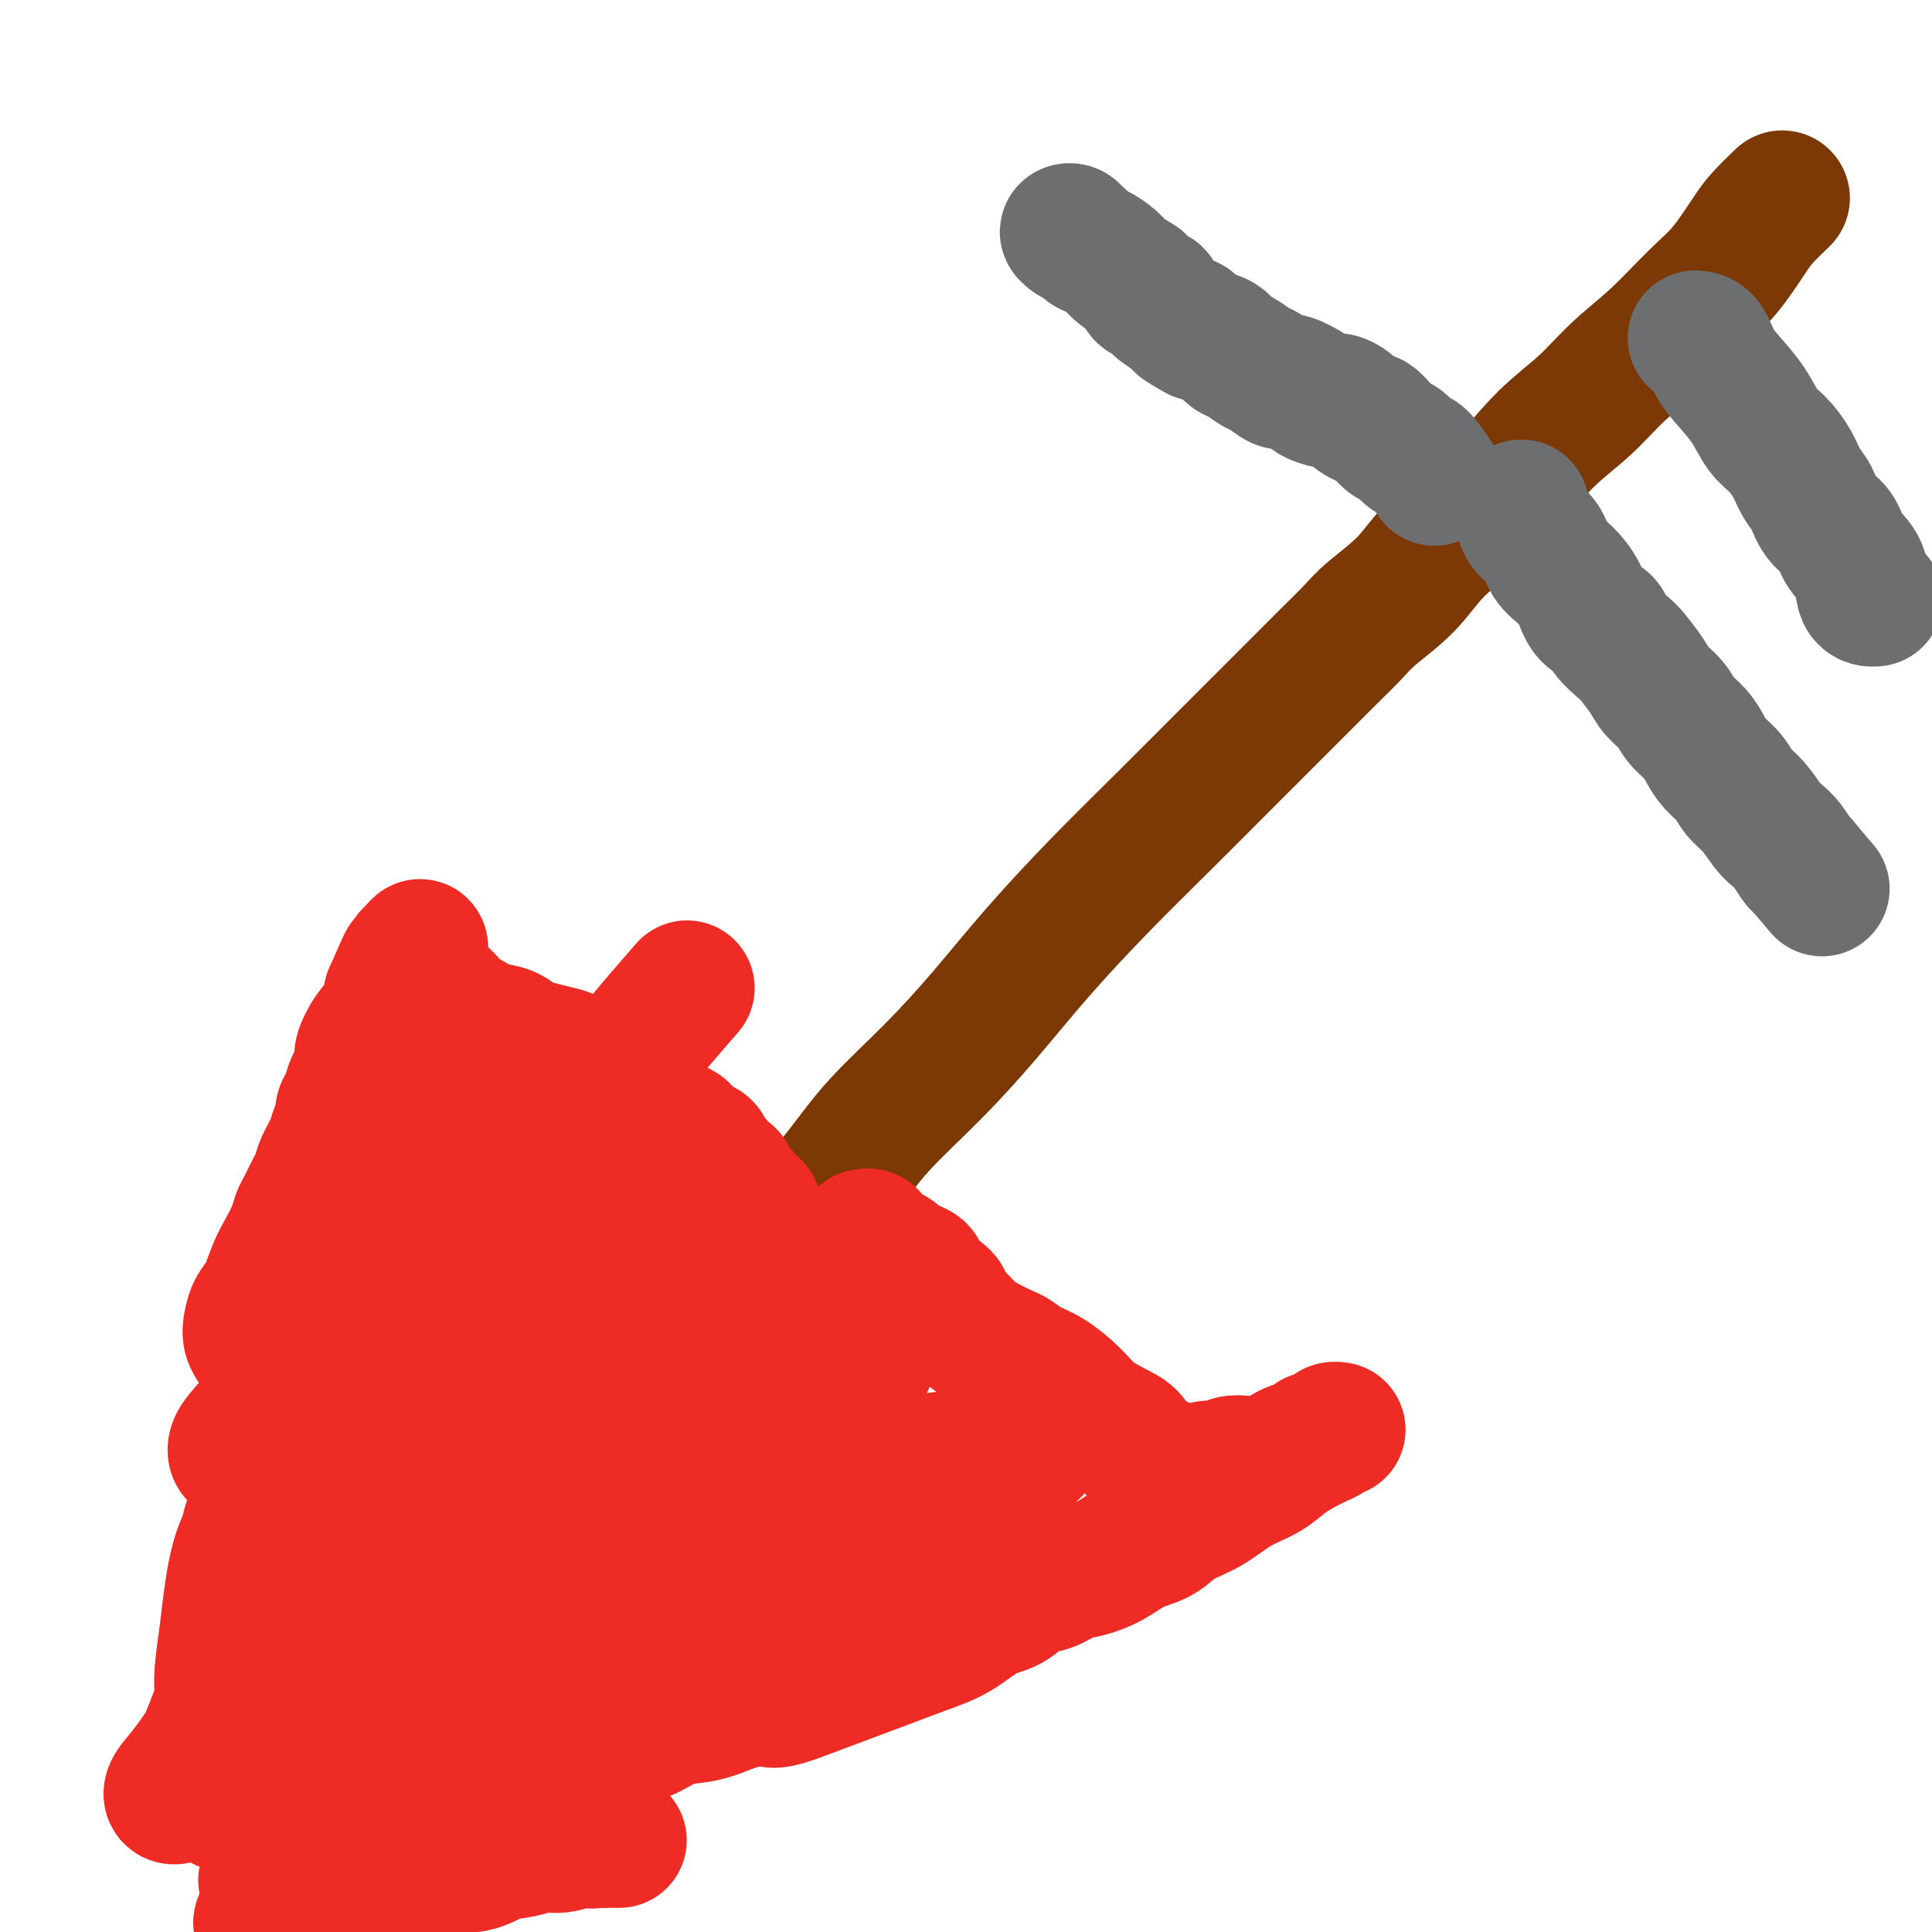 <svg viewBox='0 0 400 400' version='1.1' xmlns='http://www.w3.org/2000/svg' xmlns:xlink='http://www.w3.org/1999/xlink'><g fill='none' stroke='#7C3805' stroke-width='28' stroke-linecap='round' stroke-linejoin='round'><path d='M369,41c-1.467,1.415 -2.935,2.831 -4,4c-1.065,1.169 -1.728,2.092 -3,4c-1.272,1.908 -3.152,4.802 -5,7c-1.848,2.198 -3.664,3.700 -6,6c-2.336,2.300 -5.193,5.397 -8,8c-2.807,2.603 -5.563,4.711 -8,7c-2.437,2.289 -4.556,4.760 -7,7c-2.444,2.240 -5.214,4.250 -8,7c-2.786,2.750 -5.589,6.241 -8,9c-2.411,2.759 -4.429,4.785 -7,7c-2.571,2.215 -5.694,4.618 -8,7c-2.306,2.382 -3.794,4.743 -6,7c-2.206,2.257 -5.129,4.411 -7,6c-1.871,1.589 -2.690,2.615 -4,4c-1.310,1.385 -3.111,3.131 -5,5c-1.889,1.869 -3.868,3.862 -6,6c-2.132,2.138 -4.418,4.422 -7,7c-2.582,2.578 -5.460,5.451 -9,9c-3.540,3.549 -7.744,7.775 -12,12c-4.256,4.225 -8.566,8.451 -13,13c-4.434,4.549 -8.994,9.423 -13,14c-4.006,4.577 -7.460,8.858 -11,13c-3.540,4.142 -7.166,8.145 -11,12c-3.834,3.855 -7.875,7.560 -11,11c-3.125,3.440 -5.332,6.613 -8,10c-2.668,3.387 -5.795,6.989 -9,11c-3.205,4.011 -6.487,8.432 -10,13c-3.513,4.568 -7.256,9.284 -11,14'/><path d='M144,281c-15.000,17.918 -10.500,13.714 -11,15c-0.500,1.286 -6.002,8.062 -10,13c-3.998,4.938 -6.493,8.039 -9,11c-2.507,2.961 -5.024,5.782 -7,8c-1.976,2.218 -3.409,3.834 -5,6c-1.591,2.166 -3.341,4.881 -5,7c-1.659,2.119 -3.228,3.640 -4,5c-0.772,1.360 -0.746,2.558 -1,3c-0.254,0.442 -0.787,0.126 -1,0c-0.213,-0.126 -0.107,-0.063 0,0'/></g>
<g fill='none' stroke='#EE2B24' stroke-width='28' stroke-linecap='round' stroke-linejoin='round'><path d='M84,356c-0.055,-2.129 -0.110,-4.258 0,-5c0.110,-0.742 0.384,-0.096 1,0c0.616,0.096 1.575,-0.358 2,-1c0.425,-0.642 0.315,-1.472 1,-2c0.685,-0.528 2.165,-0.753 3,-1c0.835,-0.247 1.026,-0.517 2,-1c0.974,-0.483 2.732,-1.178 4,-2c1.268,-0.822 2.047,-1.770 3,-2c0.953,-0.230 2.079,0.259 3,0c0.921,-0.259 1.638,-1.266 3,-2c1.362,-0.734 3.368,-1.195 5,-2c1.632,-0.805 2.891,-1.956 4,-3c1.109,-1.044 2.067,-1.983 3,-3c0.933,-1.017 1.840,-2.112 3,-3c1.160,-0.888 2.573,-1.569 3,-2c0.427,-0.431 -0.133,-0.610 0,-1c0.133,-0.390 0.959,-0.990 1,-1c0.041,-0.010 -0.703,0.568 -1,1c-0.297,0.432 -0.149,0.716 0,1'/><path d='M124,327c1.405,-1.332 -1.582,0.839 -3,2c-1.418,1.161 -1.266,1.312 -2,2c-0.734,0.688 -2.352,1.913 -4,3c-1.648,1.087 -3.325,2.035 -5,3c-1.675,0.965 -3.348,1.945 -5,3c-1.652,1.055 -3.285,2.184 -5,3c-1.715,0.816 -3.514,1.319 -5,2c-1.486,0.681 -2.659,1.541 -4,2c-1.341,0.459 -2.850,0.518 -4,1c-1.150,0.482 -1.942,1.386 -3,2c-1.058,0.614 -2.382,0.938 -3,1c-0.618,0.062 -0.528,-0.138 -1,0c-0.472,0.138 -1.505,0.614 -2,1c-0.495,0.386 -0.452,0.684 -1,1c-0.548,0.316 -1.687,0.652 -2,1c-0.313,0.348 0.202,0.708 0,1c-0.202,0.292 -1.119,0.515 -2,1c-0.881,0.485 -1.727,1.231 -2,2c-0.273,0.769 0.026,1.563 0,2c-0.026,0.437 -0.378,0.519 -1,1c-0.622,0.481 -1.513,1.361 -2,2c-0.487,0.639 -0.569,1.036 0,1c0.569,-0.036 1.791,-0.504 3,-1c1.209,-0.496 2.407,-1.020 4,-2c1.593,-0.980 3.583,-2.418 6,-4c2.417,-1.582 5.262,-3.309 8,-5c2.738,-1.691 5.369,-3.345 8,-5'/><path d='M97,347c6.090,-3.381 6.814,-3.833 8,-5c1.186,-1.167 2.835,-3.050 4,-4c1.165,-0.950 1.845,-0.968 2,-1c0.155,-0.032 -0.214,-0.077 -1,0c-0.786,0.077 -1.988,0.277 -3,1c-1.012,0.723 -1.835,1.971 -3,3c-1.165,1.029 -2.671,1.840 -4,3c-1.329,1.160 -2.482,2.670 -4,4c-1.518,1.330 -3.400,2.478 -5,4c-1.600,1.522 -2.919,3.416 -4,5c-1.081,1.584 -1.924,2.858 -3,4c-1.076,1.142 -2.383,2.152 -3,3c-0.617,0.848 -0.542,1.534 -1,2c-0.458,0.466 -1.447,0.713 -2,1c-0.553,0.287 -0.670,0.616 -1,1c-0.330,0.384 -0.872,0.824 -1,1c-0.128,0.176 0.159,0.089 0,0c-0.159,-0.089 -0.763,-0.178 -1,0c-0.237,0.178 -0.108,0.625 0,1c0.108,0.375 0.194,0.678 0,1c-0.194,0.322 -0.668,0.664 -1,1c-0.332,0.336 -0.524,0.668 -1,1c-0.476,0.332 -1.238,0.666 -2,1'/><path d='M71,374c-5.931,5.943 -1.760,2.800 -1,2c0.760,-0.800 -1.891,0.744 -3,2c-1.109,1.256 -0.677,2.223 -1,3c-0.323,0.777 -1.400,1.364 -2,2c-0.600,0.636 -0.724,1.323 -1,2c-0.276,0.677 -0.705,1.346 -1,2c-0.295,0.654 -0.456,1.292 -1,2c-0.544,0.708 -1.469,1.485 -2,2c-0.531,0.515 -0.667,0.768 -1,1c-0.333,0.232 -0.864,0.444 -1,1c-0.136,0.556 0.124,1.455 0,2c-0.124,0.545 -0.632,0.735 -1,1c-0.368,0.265 -0.596,0.604 -1,1c-0.404,0.396 -0.985,0.849 -1,1c-0.015,0.151 0.535,0.000 1,0c0.465,-0.000 0.844,0.151 1,0c0.156,-0.151 0.090,-0.604 1,-1c0.910,-0.396 2.796,-0.736 4,-1c1.204,-0.264 1.728,-0.451 3,-1c1.272,-0.549 3.294,-1.459 5,-2c1.706,-0.541 3.096,-0.712 5,-1c1.904,-0.288 4.320,-0.693 6,-1c1.680,-0.307 2.623,-0.516 4,-1c1.377,-0.484 3.189,-1.242 5,-2'/><path d='M89,388c6.080,-2.029 3.781,-2.103 4,-2c0.219,0.103 2.957,0.382 5,0c2.043,-0.382 3.392,-1.427 5,-2c1.608,-0.573 3.474,-0.675 5,-1c1.526,-0.325 2.712,-0.872 4,-1c1.288,-0.128 2.678,0.162 4,0c1.322,-0.162 2.575,-0.775 4,-1c1.425,-0.225 3.021,-0.060 4,0c0.979,0.060 1.339,0.016 2,0c0.661,-0.016 1.623,-0.003 2,0c0.377,0.003 0.170,-0.005 0,0c-0.170,0.005 -0.304,0.022 -1,0c-0.696,-0.022 -1.954,-0.082 -3,0c-1.046,0.082 -1.882,0.306 -3,0c-1.118,-0.306 -2.520,-1.141 -4,-2c-1.480,-0.859 -3.037,-1.741 -4,-3c-0.963,-1.259 -1.332,-2.894 -2,-4c-0.668,-1.106 -1.636,-1.682 -2,-3c-0.364,-1.318 -0.123,-3.378 0,-5c0.123,-1.622 0.127,-2.804 0,-4c-0.127,-1.196 -0.385,-2.404 0,-4c0.385,-1.596 1.413,-3.581 2,-5c0.587,-1.419 0.732,-2.273 1,-3c0.268,-0.727 0.660,-1.329 1,-2c0.340,-0.671 0.630,-1.411 1,-2c0.370,-0.589 0.820,-1.025 1,-1c0.180,0.025 0.090,0.513 0,1'/><path d='M115,344c0.935,-1.685 0.274,0.103 0,1c-0.274,0.897 -0.160,0.903 0,1c0.160,0.097 0.368,0.284 0,1c-0.368,0.716 -1.310,1.961 -2,3c-0.690,1.039 -1.127,1.871 -2,3c-0.873,1.129 -2.183,2.553 -3,4c-0.817,1.447 -1.140,2.917 -2,4c-0.860,1.083 -2.258,1.781 -3,3c-0.742,1.219 -0.829,2.961 -1,4c-0.171,1.039 -0.427,1.377 -1,2c-0.573,0.623 -1.462,1.533 -2,2c-0.538,0.467 -0.725,0.491 -1,1c-0.275,0.509 -0.639,1.502 -1,2c-0.361,0.498 -0.718,0.500 -1,1c-0.282,0.500 -0.487,1.498 -1,2c-0.513,0.502 -1.333,0.507 -2,1c-0.667,0.493 -1.182,1.475 -2,2c-0.818,0.525 -1.940,0.592 -3,1c-1.060,0.408 -2.057,1.156 -3,2c-0.943,0.844 -1.830,1.785 -3,2c-1.170,0.215 -2.621,-0.297 -4,0c-1.379,0.297 -2.686,1.404 -4,2c-1.314,0.596 -2.636,0.682 -4,1c-1.364,0.318 -2.772,0.870 -4,1c-1.228,0.130 -2.276,-0.161 -3,0c-0.724,0.161 -1.122,0.772 -2,1c-0.878,0.228 -2.235,0.071 -3,0c-0.765,-0.071 -0.937,-0.058 -1,0c-0.063,0.058 -0.018,0.159 0,0c0.018,-0.159 0.009,-0.580 0,-1'/><path d='M57,390c-3.868,0.026 -1.036,-1.909 0,-3c1.036,-1.091 0.278,-1.337 0,-2c-0.278,-0.663 -0.075,-1.744 0,-3c0.075,-1.256 0.022,-2.686 0,-4c-0.022,-1.314 -0.014,-2.510 0,-4c0.014,-1.490 0.036,-3.272 0,-5c-0.036,-1.728 -0.128,-3.402 0,-5c0.128,-1.598 0.476,-3.120 1,-5c0.524,-1.880 1.225,-4.119 2,-6c0.775,-1.881 1.625,-3.403 2,-5c0.375,-1.597 0.274,-3.269 1,-5c0.726,-1.731 2.277,-3.520 3,-5c0.723,-1.480 0.617,-2.651 1,-4c0.383,-1.349 1.254,-2.875 2,-4c0.746,-1.125 1.366,-1.847 2,-3c0.634,-1.153 1.280,-2.737 2,-4c0.720,-1.263 1.514,-2.206 2,-3c0.486,-0.794 0.666,-1.440 1,-2c0.334,-0.560 0.824,-1.035 1,-1c0.176,0.035 0.040,0.578 0,1c-0.040,0.422 0.017,0.721 0,1c-0.017,0.279 -0.108,0.539 0,1c0.108,0.461 0.414,1.124 0,2c-0.414,0.876 -1.547,1.965 -2,3c-0.453,1.035 -0.227,2.018 0,3'/><path d='M75,328c-0.905,2.740 -2.167,4.089 -3,6c-0.833,1.911 -1.235,4.383 -2,7c-0.765,2.617 -1.892,5.381 -3,8c-1.108,2.619 -2.195,5.095 -3,8c-0.805,2.905 -1.326,6.239 -2,9c-0.674,2.761 -1.501,4.949 -2,7c-0.499,2.051 -0.668,3.966 -1,5c-0.332,1.034 -0.825,1.188 -1,1c-0.175,-0.188 -0.032,-0.716 0,-1c0.032,-0.284 -0.046,-0.323 0,-1c0.046,-0.677 0.218,-1.993 1,-3c0.782,-1.007 2.175,-1.706 3,-3c0.825,-1.294 1.083,-3.182 2,-5c0.917,-1.818 2.493,-3.564 4,-6c1.507,-2.436 2.943,-5.561 4,-8c1.057,-2.439 1.733,-4.191 3,-6c1.267,-1.809 3.124,-3.675 4,-5c0.876,-1.325 0.771,-2.111 1,-3c0.229,-0.889 0.794,-1.882 1,-2c0.206,-0.118 0.055,0.638 0,1c-0.055,0.362 -0.015,0.328 0,1c0.015,0.672 0.004,2.049 0,3c-0.004,0.951 -0.002,1.475 0,2'/><path d='M81,343c0.008,1.494 -0.473,2.728 -1,4c-0.527,1.272 -1.100,2.583 -2,4c-0.900,1.417 -2.129,2.939 -3,5c-0.871,2.061 -1.386,4.659 -2,7c-0.614,2.341 -1.327,4.424 -2,6c-0.673,1.576 -1.305,2.647 -2,4c-0.695,1.353 -1.454,2.990 -2,4c-0.546,1.010 -0.878,1.394 -1,2c-0.122,0.606 -0.033,1.434 0,2c0.033,0.566 0.009,0.869 0,1c-0.009,0.131 -0.002,0.088 0,0c0.002,-0.088 -0.003,-0.222 0,-1c0.003,-0.778 0.012,-2.200 0,-3c-0.012,-0.800 -0.044,-0.978 0,-2c0.044,-1.022 0.163,-2.887 1,-5c0.837,-2.113 2.391,-4.475 4,-7c1.609,-2.525 3.272,-5.213 5,-8c1.728,-2.787 3.521,-5.672 5,-8c1.479,-2.328 2.645,-4.099 3,-5c0.355,-0.901 -0.101,-0.932 0,-1c0.101,-0.068 0.759,-0.173 1,0c0.241,0.173 0.065,0.623 0,1c-0.065,0.377 -0.019,0.679 0,1c0.019,0.321 0.009,0.660 0,1'/><path d='M85,345c2.789,-3.859 0.762,-0.506 0,1c-0.762,1.506 -0.257,1.164 0,1c0.257,-0.164 0.267,-0.150 0,0c-0.267,0.150 -0.809,0.437 -1,1c-0.191,0.563 -0.030,1.402 0,2c0.030,0.598 -0.071,0.954 0,2c0.071,1.046 0.315,2.783 0,4c-0.315,1.217 -1.188,1.913 -2,3c-0.812,1.087 -1.565,2.565 -2,4c-0.435,1.435 -0.554,2.828 -1,4c-0.446,1.172 -1.219,2.124 -2,3c-0.781,0.876 -1.568,1.675 -2,3c-0.432,1.325 -0.508,3.175 -1,4c-0.492,0.825 -1.400,0.625 -2,1c-0.600,0.375 -0.893,1.326 -1,2c-0.107,0.674 -0.029,1.072 0,1c0.029,-0.072 0.007,-0.613 0,-1c-0.007,-0.387 0.000,-0.620 0,-1c-0.000,-0.380 -0.008,-0.907 0,-1c0.008,-0.093 0.032,0.247 0,0c-0.032,-0.247 -0.119,-1.080 0,-2c0.119,-0.920 0.444,-1.927 1,-3c0.556,-1.073 1.342,-2.212 2,-3c0.658,-0.788 1.188,-1.225 2,-2c0.812,-0.775 1.906,-1.887 3,-3'/><path d='M79,365c1.286,-2.595 0.500,-1.583 1,-2c0.500,-0.417 2.286,-2.262 3,-3c0.714,-0.738 0.357,-0.369 0,0'/><path d='M95,341c-2.509,0.005 -5.018,0.009 -7,0c-1.982,-0.009 -3.438,-0.032 -4,0c-0.562,0.032 -0.232,0.120 0,0c0.232,-0.120 0.366,-0.446 0,-1c-0.366,-0.554 -1.231,-1.334 -2,-2c-0.769,-0.666 -1.443,-1.218 -2,-2c-0.557,-0.782 -0.996,-1.794 -2,-3c-1.004,-1.206 -2.574,-2.606 -4,-4c-1.426,-1.394 -2.710,-2.782 -4,-4c-1.290,-1.218 -2.588,-2.266 -4,-3c-1.412,-0.734 -2.938,-1.155 -4,-2c-1.062,-0.845 -1.661,-2.115 -2,-3c-0.339,-0.885 -0.420,-1.385 -1,-2c-0.580,-0.615 -1.661,-1.345 -2,-2c-0.339,-0.655 0.063,-1.233 0,-2c-0.063,-0.767 -0.591,-1.721 -1,-2c-0.409,-0.279 -0.697,0.116 -1,0c-0.303,-0.116 -0.620,-0.745 -1,-1c-0.380,-0.255 -0.822,-0.138 -1,0c-0.178,0.138 -0.090,0.297 0,1c0.090,0.703 0.183,1.951 0,3c-0.183,1.049 -0.640,1.900 -1,3c-0.360,1.100 -0.622,2.448 -1,4c-0.378,1.552 -0.872,3.307 -1,5c-0.128,1.693 0.110,3.323 0,5c-0.110,1.677 -0.568,3.400 -1,5c-0.432,1.600 -0.837,3.078 -1,5c-0.163,1.922 -0.082,4.287 0,6c0.082,1.713 0.166,2.775 0,4c-0.166,1.225 -0.583,2.612 -1,4'/><path d='M47,353c-0.944,7.765 -0.306,4.677 0,4c0.306,-0.677 0.278,1.058 0,2c-0.278,0.942 -0.806,1.092 -1,1c-0.194,-0.092 -0.053,-0.426 0,-1c0.053,-0.574 0.017,-1.390 0,-2c-0.017,-0.610 -0.016,-1.016 0,-2c0.016,-0.984 0.047,-2.547 0,-4c-0.047,-1.453 -0.174,-2.795 0,-5c0.174,-2.205 0.647,-5.274 1,-8c0.353,-2.726 0.584,-5.111 1,-8c0.416,-2.889 1.015,-6.283 2,-9c0.985,-2.717 2.355,-4.757 3,-7c0.645,-2.243 0.565,-4.689 1,-7c0.435,-2.311 1.384,-4.489 2,-6c0.616,-1.511 0.897,-2.357 1,-3c0.103,-0.643 0.028,-1.083 0,-1c-0.028,0.083 -0.008,0.688 0,1c0.008,0.312 0.003,0.332 0,1c-0.003,0.668 -0.004,1.984 0,3c0.004,1.016 0.013,1.730 0,3c-0.013,1.270 -0.049,3.095 0,5c0.049,1.905 0.182,3.889 0,6c-0.182,2.111 -0.679,4.347 -1,7c-0.321,2.653 -0.468,5.721 -1,9c-0.532,3.279 -1.451,6.767 -2,10c-0.549,3.233 -0.728,6.209 -1,9c-0.272,2.791 -0.636,5.395 -1,8'/><path d='M51,359c-1.332,10.538 -1.664,6.382 -2,6c-0.336,-0.382 -0.678,3.009 -1,5c-0.322,1.991 -0.623,2.580 -1,3c-0.377,0.420 -0.830,0.669 -1,0c-0.170,-0.669 -0.058,-2.257 0,-4c0.058,-1.743 0.061,-3.643 0,-6c-0.061,-2.357 -0.188,-5.172 0,-9c0.188,-3.828 0.690,-8.671 2,-14c1.310,-5.329 3.426,-11.145 5,-17c1.574,-5.855 2.604,-11.748 4,-16c1.396,-4.252 3.159,-6.861 4,-9c0.841,-2.139 0.761,-3.806 1,-5c0.239,-1.194 0.796,-1.914 1,-2c0.204,-0.086 0.054,0.464 0,1c-0.054,0.536 -0.013,1.060 0,2c0.013,0.940 -0.001,2.295 0,5c0.001,2.705 0.016,6.759 0,11c-0.016,4.241 -0.064,8.670 0,14c0.064,5.330 0.242,11.561 0,17c-0.242,5.439 -0.902,10.086 -1,14c-0.098,3.914 0.366,7.096 0,10c-0.366,2.904 -1.562,5.530 -2,8c-0.438,2.470 -0.117,4.783 0,7c0.117,2.217 0.031,4.337 0,6c-0.031,1.663 -0.008,2.868 0,4c0.008,1.132 0.002,2.189 0,3c-0.002,0.811 -0.001,1.374 0,2c0.001,0.626 0.000,1.313 0,2'/><path d='M60,397c-0.310,16.467 -0.085,5.636 0,2c0.085,-3.636 0.030,-0.076 0,1c-0.030,1.076 -0.035,-0.333 0,-1c0.035,-0.667 0.109,-0.591 0,-1c-0.109,-0.409 -0.402,-1.303 0,-2c0.402,-0.697 1.497,-1.197 2,-2c0.503,-0.803 0.413,-1.908 1,-3c0.587,-1.092 1.850,-2.173 3,-3c1.150,-0.827 2.187,-1.402 3,-2c0.813,-0.598 1.400,-1.218 2,-2c0.600,-0.782 1.211,-1.725 2,-2c0.789,-0.275 1.756,0.120 2,0c0.244,-0.120 -0.235,-0.753 0,-1c0.235,-0.247 1.184,-0.109 2,0c0.816,0.109 1.498,0.187 2,0c0.502,-0.187 0.822,-0.641 1,-1c0.178,-0.359 0.212,-0.625 1,-1c0.788,-0.375 2.331,-0.860 3,-1c0.669,-0.140 0.466,0.064 1,0c0.534,-0.064 1.805,-0.397 3,-1c1.195,-0.603 2.315,-1.474 3,-2c0.685,-0.526 0.935,-0.705 2,-1c1.065,-0.295 2.946,-0.705 4,-1c1.054,-0.295 1.283,-0.474 2,-1c0.717,-0.526 1.924,-1.399 3,-2c1.076,-0.601 2.020,-0.931 3,-1c0.980,-0.069 1.994,0.123 3,0c1.006,-0.123 2.003,-0.562 3,-1'/><path d='M111,368c6.193,-2.283 2.675,-0.992 2,-1c-0.675,-0.008 1.492,-1.316 3,-2c1.508,-0.684 2.358,-0.744 3,-1c0.642,-0.256 1.075,-0.709 2,-1c0.925,-0.291 2.342,-0.422 3,-1c0.658,-0.578 0.558,-1.605 1,-2c0.442,-0.395 1.426,-0.158 2,0c0.574,0.158 0.737,0.237 1,0c0.263,-0.237 0.626,-0.788 1,-1c0.374,-0.212 0.759,-0.083 1,0c0.241,0.083 0.338,0.122 1,0c0.662,-0.122 1.889,-0.404 3,-1c1.111,-0.596 2.107,-1.507 4,-2c1.893,-0.493 4.684,-0.570 7,-1c2.316,-0.430 4.158,-1.215 6,-2'/><path d='M151,353c7.904,-2.464 7.666,-1.125 9,-1c1.334,0.125 4.242,-0.965 7,-2c2.758,-1.035 5.367,-2.014 8,-3c2.633,-0.986 5.292,-1.978 8,-3c2.708,-1.022 5.466,-2.074 8,-3c2.534,-0.926 4.845,-1.724 7,-3c2.155,-1.276 4.155,-3.028 6,-4c1.845,-0.972 3.535,-1.163 5,-2c1.465,-0.837 2.705,-2.320 4,-3c1.295,-0.680 2.645,-0.556 4,-1c1.355,-0.444 2.715,-1.455 4,-2c1.285,-0.545 2.494,-0.625 4,-1c1.506,-0.375 3.307,-1.047 5,-2c1.693,-0.953 3.276,-2.187 5,-3c1.724,-0.813 3.588,-1.204 5,-2c1.412,-0.796 2.372,-1.998 4,-3c1.628,-1.002 3.926,-1.805 6,-3c2.074,-1.195 3.925,-2.782 6,-4c2.075,-1.218 4.373,-2.067 6,-3c1.627,-0.933 2.584,-1.948 4,-3c1.416,-1.052 3.290,-2.139 5,-3c1.710,-0.861 3.255,-1.496 4,-2c0.745,-0.504 0.690,-0.877 1,-1c0.310,-0.123 0.984,0.006 1,0c0.016,-0.006 -0.624,-0.146 -1,0c-0.376,0.146 -0.486,0.578 -1,1c-0.514,0.422 -1.433,0.835 -2,1c-0.567,0.165 -0.784,0.083 -1,0'/><path d='M272,298c-0.535,0.334 -0.373,0.667 -1,1c-0.627,0.333 -2.043,0.664 -3,1c-0.957,0.336 -1.454,0.677 -2,1c-0.546,0.323 -1.142,0.626 -2,1c-0.858,0.374 -1.977,0.817 -3,1c-1.023,0.183 -1.951,0.105 -3,0c-1.049,-0.105 -2.220,-0.238 -3,0c-0.780,0.238 -1.169,0.849 -2,1c-0.831,0.151 -2.103,-0.156 -3,0c-0.897,0.156 -1.420,0.774 -2,1c-0.580,0.226 -1.216,0.060 -2,0c-0.784,-0.060 -1.715,-0.014 -2,0c-0.285,0.014 0.078,-0.004 0,0c-0.078,0.004 -0.596,0.031 -1,0c-0.404,-0.031 -0.692,-0.118 -1,0c-0.308,0.118 -0.634,0.442 -1,0c-0.366,-0.442 -0.770,-1.651 -1,-2c-0.230,-0.349 -0.284,0.161 -1,0c-0.716,-0.161 -2.094,-0.993 -3,-2c-0.906,-1.007 -1.340,-2.189 -2,-3c-0.660,-0.811 -1.544,-1.253 -3,-2c-1.456,-0.747 -3.482,-1.801 -5,-3c-1.518,-1.199 -2.526,-2.544 -4,-4c-1.474,-1.456 -3.413,-3.023 -5,-4c-1.587,-0.977 -2.824,-1.364 -4,-2c-1.176,-0.636 -2.293,-1.521 -3,-2c-0.707,-0.479 -1.004,-0.551 -2,-1c-0.996,-0.449 -2.690,-1.275 -4,-2c-1.310,-0.725 -2.237,-1.349 -3,-2c-0.763,-0.651 -1.361,-1.329 -2,-2c-0.639,-0.671 -1.320,-1.336 -2,-2'/><path d='M197,272c-7.479,-5.688 -3.177,-3.408 -2,-3c1.177,0.408 -0.770,-1.057 -2,-2c-1.230,-0.943 -1.743,-1.366 -2,-2c-0.257,-0.634 -0.257,-1.480 -1,-2c-0.743,-0.520 -2.228,-0.713 -3,-1c-0.772,-0.287 -0.832,-0.668 -1,-1c-0.168,-0.332 -0.445,-0.613 -1,-1c-0.555,-0.387 -1.387,-0.878 -2,-1c-0.613,-0.122 -1.005,0.125 -1,0c0.005,-0.125 0.407,-0.622 0,-1c-0.407,-0.378 -1.625,-0.637 -2,-1c-0.375,-0.363 0.091,-0.828 0,-1c-0.091,-0.172 -0.740,-0.049 -1,0c-0.260,0.049 -0.130,0.025 0,0'/><path d='M205,303c-1.903,-0.419 -3.806,-0.838 -5,-1c-1.194,-0.162 -1.678,-0.067 -3,0c-1.322,0.067 -3.481,0.107 -6,1c-2.519,0.893 -5.399,2.641 -9,4c-3.601,1.359 -7.924,2.330 -12,4c-4.076,1.670 -7.907,4.040 -12,6c-4.093,1.960 -8.450,3.510 -12,5c-3.550,1.490 -6.294,2.921 -9,4c-2.706,1.079 -5.374,1.806 -7,3c-1.626,1.194 -2.209,2.853 -3,4c-0.791,1.147 -1.788,1.781 -2,2c-0.212,0.219 0.363,0.024 1,0c0.637,-0.024 1.337,0.121 3,0c1.663,-0.121 4.290,-0.510 7,-1c2.710,-0.490 5.504,-1.080 10,-3c4.496,-1.920 10.692,-5.170 18,-9c7.308,-3.830 15.726,-8.241 22,-12c6.274,-3.759 10.405,-6.867 14,-9c3.595,-2.133 6.655,-3.293 9,-4c2.345,-0.707 3.974,-0.963 5,-1c1.026,-0.037 1.450,0.145 2,0c0.550,-0.145 1.228,-0.618 1,0c-0.228,0.618 -1.362,2.327 -3,4c-1.638,1.673 -3.782,3.310 -6,5c-2.218,1.690 -4.512,3.432 -8,6c-3.488,2.568 -8.170,5.961 -13,9c-4.830,3.039 -9.809,5.726 -15,9c-5.191,3.274 -10.596,7.137 -16,11'/><path d='M156,340c-11.926,8.596 -11.242,8.086 -13,9c-1.758,0.914 -5.958,3.253 -9,5c-3.042,1.747 -4.927,2.902 -6,4c-1.073,1.098 -1.334,2.139 -2,3c-0.666,0.861 -1.737,1.543 -2,2c-0.263,0.457 0.284,0.688 1,0c0.716,-0.688 1.602,-2.294 3,-3c1.398,-0.706 3.307,-0.510 5,-1c1.693,-0.490 3.168,-1.665 6,-3c2.832,-1.335 7.019,-2.828 12,-6c4.981,-3.172 10.755,-8.021 16,-12c5.245,-3.979 9.962,-7.087 14,-10c4.038,-2.913 7.396,-5.632 10,-8c2.604,-2.368 4.452,-4.387 6,-6c1.548,-1.613 2.795,-2.821 4,-4c1.205,-1.179 2.368,-2.331 3,-3c0.632,-0.669 0.732,-0.856 1,-1c0.268,-0.144 0.706,-0.246 1,0c0.294,0.246 0.446,0.839 0,1c-0.446,0.161 -1.491,-0.112 -2,0c-0.509,0.112 -0.483,0.607 -1,1c-0.517,0.393 -1.576,0.684 -3,1c-1.424,0.316 -3.212,0.658 -5,1'/><path d='M195,310c-2.153,0.678 -3.035,0.872 -5,1c-1.965,0.128 -5.012,0.190 -8,1c-2.988,0.810 -5.916,2.367 -9,3c-3.084,0.633 -6.322,0.342 -9,1c-2.678,0.658 -4.794,2.266 -7,3c-2.206,0.734 -4.501,0.595 -6,1c-1.499,0.405 -2.202,1.355 -3,2c-0.798,0.645 -1.690,0.986 -2,1c-0.310,0.014 -0.038,-0.299 0,-1c0.038,-0.701 -0.157,-1.790 0,-2c0.157,-0.210 0.665,0.460 1,0c0.335,-0.460 0.496,-2.051 1,-3c0.504,-0.949 1.349,-1.256 2,-2c0.651,-0.744 1.108,-1.926 2,-4c0.892,-2.074 2.221,-5.042 4,-8c1.779,-2.958 4.009,-5.908 6,-8c1.991,-2.092 3.743,-3.327 5,-5c1.257,-1.673 2.021,-3.785 3,-5c0.979,-1.215 2.174,-1.532 3,-2c0.826,-0.468 1.282,-1.085 2,-2c0.718,-0.915 1.699,-2.126 2,-3c0.301,-0.874 -0.077,-1.411 0,-2c0.077,-0.589 0.608,-1.230 1,-2c0.392,-0.770 0.644,-1.669 1,-2c0.356,-0.331 0.816,-0.095 1,0c0.184,0.095 0.092,0.047 0,0'/><path d='M180,272c5.259,-7.299 1.407,-1.545 0,1c-1.407,2.545 -0.369,1.881 0,2c0.369,0.119 0.071,1.020 0,2c-0.071,0.980 0.087,2.039 0,3c-0.087,0.961 -0.420,1.824 -1,3c-0.580,1.176 -1.408,2.665 -2,4c-0.592,1.335 -0.950,2.518 -2,4c-1.050,1.482 -2.794,3.264 -4,5c-1.206,1.736 -1.875,3.425 -3,5c-1.125,1.575 -2.707,3.037 -4,4c-1.293,0.963 -2.296,1.426 -3,2c-0.704,0.574 -1.109,1.257 -2,2c-0.891,0.743 -2.267,1.546 -3,2c-0.733,0.454 -0.822,0.558 -1,1c-0.178,0.442 -0.444,1.221 -1,2c-0.556,0.779 -1.403,1.557 -2,2c-0.597,0.443 -0.943,0.552 -1,1c-0.057,0.448 0.177,1.236 0,1c-0.177,-0.236 -0.765,-1.496 -1,-2c-0.235,-0.504 -0.118,-0.252 0,0'/><path d='M54,280c-0.828,-1.004 -1.655,-2.008 -2,-3c-0.345,-0.992 -0.206,-1.973 0,-3c0.206,-1.027 0.479,-2.102 1,-3c0.521,-0.898 1.292,-1.620 2,-3c0.708,-1.380 1.355,-3.417 2,-5c0.645,-1.583 1.290,-2.711 2,-4c0.710,-1.289 1.486,-2.739 2,-4c0.514,-1.261 0.767,-2.332 1,-3c0.233,-0.668 0.448,-0.934 1,-2c0.552,-1.066 1.443,-2.933 2,-4c0.557,-1.067 0.780,-1.336 1,-2c0.220,-0.664 0.436,-1.725 1,-3c0.564,-1.275 1.474,-2.763 2,-4c0.526,-1.237 0.666,-2.222 1,-3c0.334,-0.778 0.863,-1.348 1,-2c0.137,-0.652 -0.117,-1.386 0,-2c0.117,-0.614 0.604,-1.107 1,-2c0.396,-0.893 0.699,-2.184 1,-3c0.301,-0.816 0.599,-1.155 1,-2c0.401,-0.845 0.906,-2.196 1,-3c0.094,-0.804 -0.222,-1.061 0,-2c0.222,-0.939 0.983,-2.561 2,-4c1.017,-1.439 2.291,-2.697 3,-4c0.709,-1.303 0.855,-2.652 1,-4'/><path d='M81,206c4.737,-10.870 2.579,-5.544 2,-4c-0.579,1.544 0.419,-0.693 1,-2c0.581,-1.307 0.744,-1.685 1,-2c0.256,-0.315 0.604,-0.566 1,-1c0.396,-0.434 0.838,-1.052 1,-1c0.162,0.052 0.044,0.774 0,1c-0.044,0.226 -0.012,-0.044 0,0c0.012,0.044 0.005,0.401 0,1c-0.005,0.599 -0.006,1.440 0,2c0.006,0.560 0.021,0.839 0,1c-0.021,0.161 -0.078,0.203 0,1c0.078,0.797 0.292,2.350 1,3c0.708,0.650 1.911,0.397 3,1c1.089,0.603 2.062,2.063 3,3c0.938,0.937 1.839,1.350 3,2c1.161,0.650 2.583,1.536 4,2c1.417,0.464 2.831,0.505 4,1c1.169,0.495 2.093,1.445 3,2c0.907,0.555 1.798,0.716 3,1c1.202,0.284 2.717,0.691 4,1c1.283,0.309 2.335,0.519 3,1c0.665,0.481 0.943,1.231 2,2c1.057,0.769 2.891,1.557 4,2c1.109,0.443 1.491,0.542 2,1c0.509,0.458 1.145,1.274 2,2c0.855,0.726 1.927,1.363 3,2'/><path d='M131,228c7.153,3.904 3.537,2.163 3,2c-0.537,-0.163 2.005,1.252 3,2c0.995,0.748 0.443,0.829 1,1c0.557,0.171 2.224,0.430 3,1c0.776,0.570 0.661,1.449 1,2c0.339,0.551 1.134,0.774 2,1c0.866,0.226 1.804,0.456 2,1c0.196,0.544 -0.351,1.403 0,2c0.351,0.597 1.601,0.932 2,1c0.399,0.068 -0.051,-0.132 0,0c0.051,0.132 0.605,0.595 1,1c0.395,0.405 0.631,0.753 1,1c0.369,0.247 0.872,0.394 1,1c0.128,0.606 -0.119,1.673 0,2c0.119,0.327 0.605,-0.084 1,0c0.395,0.084 0.698,0.662 1,1c0.302,0.338 0.603,0.434 1,1c0.397,0.566 0.891,1.602 1,2c0.109,0.398 -0.167,0.158 0,0c0.167,-0.158 0.776,-0.235 1,0c0.224,0.235 0.064,0.781 0,1c-0.064,0.219 -0.032,0.109 0,0'/><path d='M135,263c-0.449,1.199 -0.897,2.398 -2,5c-1.103,2.602 -2.860,6.607 -6,12c-3.140,5.393 -7.663,12.175 -12,18c-4.337,5.825 -8.486,10.693 -12,15c-3.514,4.307 -6.392,8.055 -9,12c-2.608,3.945 -4.948,8.088 -7,11c-2.052,2.912 -3.818,4.592 -5,6c-1.182,1.408 -1.781,2.546 -2,3c-0.219,0.454 -0.057,0.226 0,0c0.057,-0.226 0.009,-0.451 0,-1c-0.009,-0.549 0.020,-1.421 0,-2c-0.020,-0.579 -0.091,-0.863 0,-2c0.091,-1.137 0.343,-3.127 1,-5c0.657,-1.873 1.720,-3.628 3,-6c1.280,-2.372 2.777,-5.360 5,-9c2.223,-3.640 5.171,-7.931 8,-12c2.829,-4.069 5.538,-7.915 8,-12c2.462,-4.085 4.675,-8.410 7,-12c2.325,-3.590 4.762,-6.447 7,-9c2.238,-2.553 4.279,-4.803 6,-7c1.721,-2.197 3.123,-4.340 5,-6c1.877,-1.660 4.229,-2.837 6,-4c1.771,-1.163 2.959,-2.312 4,-3c1.041,-0.688 1.934,-0.916 3,-1c1.066,-0.084 2.305,-0.024 3,0c0.695,0.024 0.848,0.012 1,0'/><path d='M147,254c2.852,-0.710 1.483,1.517 1,3c-0.483,1.483 -0.079,2.224 0,4c0.079,1.776 -0.167,4.588 0,8c0.167,3.412 0.749,7.423 0,11c-0.749,3.577 -2.828,6.718 -5,11c-2.172,4.282 -4.439,9.705 -6,14c-1.561,4.295 -2.418,7.462 -4,11c-1.582,3.538 -3.888,7.447 -5,10c-1.112,2.553 -1.029,3.749 -1,5c0.029,1.251 0.005,2.558 0,3c-0.005,0.442 0.008,0.020 0,0c-0.008,-0.020 -0.038,0.364 0,0c0.038,-0.364 0.144,-1.474 0,-3c-0.144,-1.526 -0.539,-3.466 0,-6c0.539,-2.534 2.012,-5.660 4,-10c1.988,-4.340 4.490,-9.893 7,-15c2.510,-5.107 5.029,-9.768 8,-14c2.971,-4.232 6.395,-8.035 9,-11c2.605,-2.965 4.392,-5.093 6,-7c1.608,-1.907 3.036,-3.594 4,-5c0.964,-1.406 1.464,-2.532 2,-3c0.536,-0.468 1.108,-0.277 1,0c-0.108,0.277 -0.896,0.641 -2,1c-1.104,0.359 -2.523,0.715 -4,2c-1.477,1.285 -3.013,3.500 -5,5c-1.987,1.500 -4.425,2.286 -8,5c-3.575,2.714 -8.288,7.357 -13,12'/><path d='M136,285c-7.736,6.658 -11.575,10.803 -16,15c-4.425,4.197 -9.437,8.448 -14,12c-4.563,3.552 -8.676,6.406 -12,9c-3.324,2.594 -5.857,4.926 -8,7c-2.143,2.074 -3.895,3.888 -5,5c-1.105,1.112 -1.564,1.522 -2,2c-0.436,0.478 -0.850,1.025 -1,1c-0.150,-0.025 -0.038,-0.621 0,-1c0.038,-0.379 -0.000,-0.541 0,-1c0.000,-0.459 0.038,-1.217 0,-2c-0.038,-0.783 -0.151,-1.592 0,-3c0.151,-1.408 0.566,-3.415 1,-6c0.434,-2.585 0.887,-5.748 2,-10c1.113,-4.252 2.885,-9.592 5,-15c2.115,-5.408 4.571,-10.883 7,-16c2.429,-5.117 4.831,-9.875 7,-14c2.169,-4.125 4.106,-7.616 6,-11c1.894,-3.384 3.746,-6.660 6,-10c2.254,-3.340 4.911,-6.743 7,-10c2.089,-3.257 3.612,-6.368 5,-9c1.388,-2.632 2.643,-4.786 6,-9c3.357,-4.214 8.816,-10.490 11,-13c2.184,-2.510 1.092,-1.255 0,0'/><path d='M117,248c-2.945,-2.064 -5.890,-4.128 -8,-4c-2.110,0.128 -3.386,2.448 -6,5c-2.614,2.552 -6.567,5.335 -11,10c-4.433,4.665 -9.345,11.213 -14,17c-4.655,5.787 -9.051,10.815 -12,15c-2.949,4.185 -4.451,7.527 -6,10c-1.549,2.473 -3.145,4.075 -4,5c-0.855,0.925 -0.967,1.172 -1,1c-0.033,-0.172 0.015,-0.762 0,-2c-0.015,-1.238 -0.093,-3.124 1,-6c1.093,-2.876 3.356,-6.741 6,-12c2.644,-5.259 5.668,-11.911 9,-19c3.332,-7.089 6.971,-14.614 11,-21c4.029,-6.386 8.449,-11.634 11,-15c2.551,-3.366 3.234,-4.850 4,-6c0.766,-1.150 1.616,-1.967 2,-2c0.384,-0.033 0.303,0.717 0,2c-0.303,1.283 -0.828,3.097 -2,5c-1.172,1.903 -2.990,3.894 -5,7c-2.010,3.106 -4.213,7.327 -7,12c-2.787,4.673 -6.159,9.799 -9,15c-2.841,5.201 -5.149,10.477 -7,14c-1.851,3.523 -3.243,5.292 -4,6c-0.757,0.708 -0.878,0.354 -1,0'/><path d='M64,285c-5.391,9.610 -1.367,3.136 0,0c1.367,-3.136 0.079,-2.933 0,-4c-0.079,-1.067 1.051,-3.404 3,-7c1.949,-3.596 4.719,-8.452 8,-15c3.281,-6.548 7.075,-14.788 11,-21c3.925,-6.212 7.980,-10.396 11,-14c3.020,-3.604 5.004,-6.629 6,-8c0.996,-1.371 1.005,-1.087 1,-1c-0.005,0.087 -0.023,-0.021 -1,1c-0.977,1.021 -2.913,3.172 -6,8c-3.087,4.828 -7.324,12.332 -13,22c-5.676,9.668 -12.792,21.500 -18,30c-5.208,8.500 -8.510,13.666 -11,17c-2.490,3.334 -4.169,4.835 -5,6c-0.831,1.165 -0.814,1.995 -1,2c-0.186,0.005 -0.577,-0.816 0,-2c0.577,-1.184 2.120,-2.730 4,-5c1.880,-2.270 4.097,-5.265 7,-9c2.903,-3.735 6.491,-8.211 10,-13c3.509,-4.789 6.939,-9.892 11,-15c4.061,-5.108 8.753,-10.221 12,-13c3.247,-2.779 5.051,-3.223 6,-4c0.949,-0.777 1.044,-1.888 1,-1c-0.044,0.888 -0.228,3.774 -1,6c-0.772,2.226 -2.131,3.792 -6,10c-3.869,6.208 -10.248,17.060 -16,28c-5.752,10.940 -10.876,21.970 -16,33'/><path d='M61,316c-8.399,17.650 -10.395,23.777 -13,31c-2.605,7.223 -5.818,15.544 -8,20c-2.182,4.456 -3.332,5.049 -4,5c-0.668,-0.049 -0.854,-0.739 0,-2c0.854,-1.261 2.749,-3.091 6,-8c3.251,-4.909 7.860,-12.895 13,-22c5.140,-9.105 10.811,-19.329 16,-29c5.189,-9.671 9.894,-18.790 15,-27c5.106,-8.210 10.612,-15.513 15,-21c4.388,-5.487 7.659,-9.160 9,-11c1.341,-1.840 0.753,-1.848 1,-2c0.247,-0.152 1.331,-0.448 1,0c-0.331,0.448 -2.076,1.639 -5,5c-2.924,3.361 -7.028,8.891 -12,17c-4.972,8.109 -10.811,18.797 -16,28c-5.189,9.203 -9.728,16.919 -14,25c-4.272,8.081 -8.278,16.525 -11,22c-2.722,5.475 -4.159,7.980 -5,9c-0.841,1.020 -1.085,0.557 -1,0c0.085,-0.557 0.499,-1.206 2,-4c1.501,-2.794 4.088,-7.733 7,-14c2.912,-6.267 6.150,-13.864 10,-22c3.850,-8.136 8.311,-16.813 12,-24c3.689,-7.187 6.607,-12.885 9,-16c2.393,-3.115 4.260,-3.646 5,-4c0.740,-0.354 0.354,-0.530 0,0c-0.354,0.530 -0.677,1.765 -1,3'/><path d='M92,275c-0.930,1.001 -2.754,2.004 -5,6c-2.246,3.996 -4.916,10.983 -8,18c-3.084,7.017 -6.584,14.062 -9,20c-2.416,5.938 -3.747,10.768 -5,15c-1.253,4.232 -2.429,7.866 -3,10c-0.571,2.134 -0.538,2.767 0,3c0.538,0.233 1.582,0.067 2,0c0.418,-0.067 0.209,-0.033 0,0'/></g>
<g fill='none' stroke='#6D6E70' stroke-width='28' stroke-linecap='round' stroke-linejoin='round'><path d='M297,99c-1.089,-1.633 -2.178,-3.266 -3,-4c-0.822,-0.734 -1.376,-0.569 -2,-1c-0.624,-0.431 -1.318,-1.460 -2,-2c-0.682,-0.540 -1.352,-0.593 -2,-1c-0.648,-0.407 -1.273,-1.170 -2,-2c-0.727,-0.830 -1.556,-1.728 -2,-2c-0.444,-0.272 -0.504,0.081 -1,0c-0.496,-0.081 -1.430,-0.595 -2,-1c-0.570,-0.405 -0.777,-0.700 -1,-1c-0.223,-0.300 -0.462,-0.604 -1,-1c-0.538,-0.396 -1.373,-0.885 -2,-1c-0.627,-0.115 -1.045,0.143 -2,0c-0.955,-0.143 -2.448,-0.686 -3,-1c-0.552,-0.314 -0.163,-0.398 -1,-1c-0.837,-0.602 -2.899,-1.724 -4,-2c-1.101,-0.276 -1.239,0.292 -2,0c-0.761,-0.292 -2.143,-1.444 -3,-2c-0.857,-0.556 -1.187,-0.516 -2,-1c-0.813,-0.484 -2.107,-1.492 -3,-2c-0.893,-0.508 -1.384,-0.518 -2,-1c-0.616,-0.482 -1.358,-1.438 -2,-2c-0.642,-0.562 -1.183,-0.732 -2,-1c-0.817,-0.268 -1.908,-0.634 -3,-1'/><path d='M248,69c-5.946,-3.208 -2.811,-2.226 -2,-2c0.811,0.226 -0.704,-0.302 -2,-1c-1.296,-0.698 -2.375,-1.567 -3,-2c-0.625,-0.433 -0.795,-0.430 -1,-1c-0.205,-0.570 -0.443,-1.714 -1,-2c-0.557,-0.286 -1.432,0.286 -2,0c-0.568,-0.286 -0.827,-1.429 -1,-2c-0.173,-0.571 -0.259,-0.572 -1,-1c-0.741,-0.428 -2.138,-1.285 -3,-2c-0.862,-0.715 -1.188,-1.287 -2,-2c-0.812,-0.713 -2.111,-1.568 -3,-2c-0.889,-0.432 -1.367,-0.442 -2,-1c-0.633,-0.558 -1.420,-1.662 -2,-2c-0.580,-0.338 -0.954,0.092 -1,0c-0.046,-0.092 0.235,-0.705 0,-1c-0.235,-0.295 -0.986,-0.272 -1,0c-0.014,0.272 0.710,0.792 1,1c0.290,0.208 0.145,0.104 0,0'/><path d='M315,105c0.125,1.454 0.250,2.909 1,4c0.750,1.091 2.125,1.819 3,3c0.875,1.181 1.251,2.816 2,4c0.749,1.184 1.872,1.916 3,3c1.128,1.084 2.260,2.521 3,4c0.740,1.479 1.089,2.999 2,4c0.911,1.001 2.384,1.482 3,2c0.616,0.518 0.377,1.072 1,2c0.623,0.928 2.110,2.229 3,3c0.890,0.771 1.182,1.010 2,2c0.818,0.990 2.162,2.729 3,4c0.838,1.271 1.169,2.073 2,3c0.831,0.927 2.161,1.981 3,3c0.839,1.019 1.187,2.005 2,3c0.813,0.995 2.090,1.999 3,3c0.910,1.001 1.454,1.999 2,3c0.546,1.001 1.095,2.005 2,3c0.905,0.995 2.168,1.982 3,3c0.832,1.018 1.234,2.067 2,3c0.766,0.933 1.897,1.749 3,3c1.103,1.251 2.180,2.937 3,4c0.820,1.063 1.385,1.501 2,2c0.615,0.499 1.281,1.057 2,2c0.719,0.943 1.491,2.269 2,3c0.509,0.731 0.754,0.865 1,1'/><path d='M373,179c7.333,8.667 3.667,4.333 0,0'/><path d='M351,70c0.683,0.060 1.365,0.120 2,1c0.635,0.880 1.222,2.580 2,4c0.778,1.420 1.745,2.560 3,4c1.255,1.440 2.797,3.180 4,5c1.203,1.820 2.066,3.721 3,5c0.934,1.279 1.940,1.935 3,3c1.060,1.065 2.175,2.538 3,4c0.825,1.462 1.360,2.912 2,4c0.640,1.088 1.384,1.815 2,3c0.616,1.185 1.105,2.829 2,4c0.895,1.171 2.195,1.869 3,3c0.805,1.131 1.116,2.695 2,4c0.884,1.305 2.340,2.350 3,4c0.660,1.650 0.524,3.906 1,5c0.476,1.094 1.565,1.027 2,1c0.435,-0.027 0.218,-0.013 0,0'/></g>
</svg>